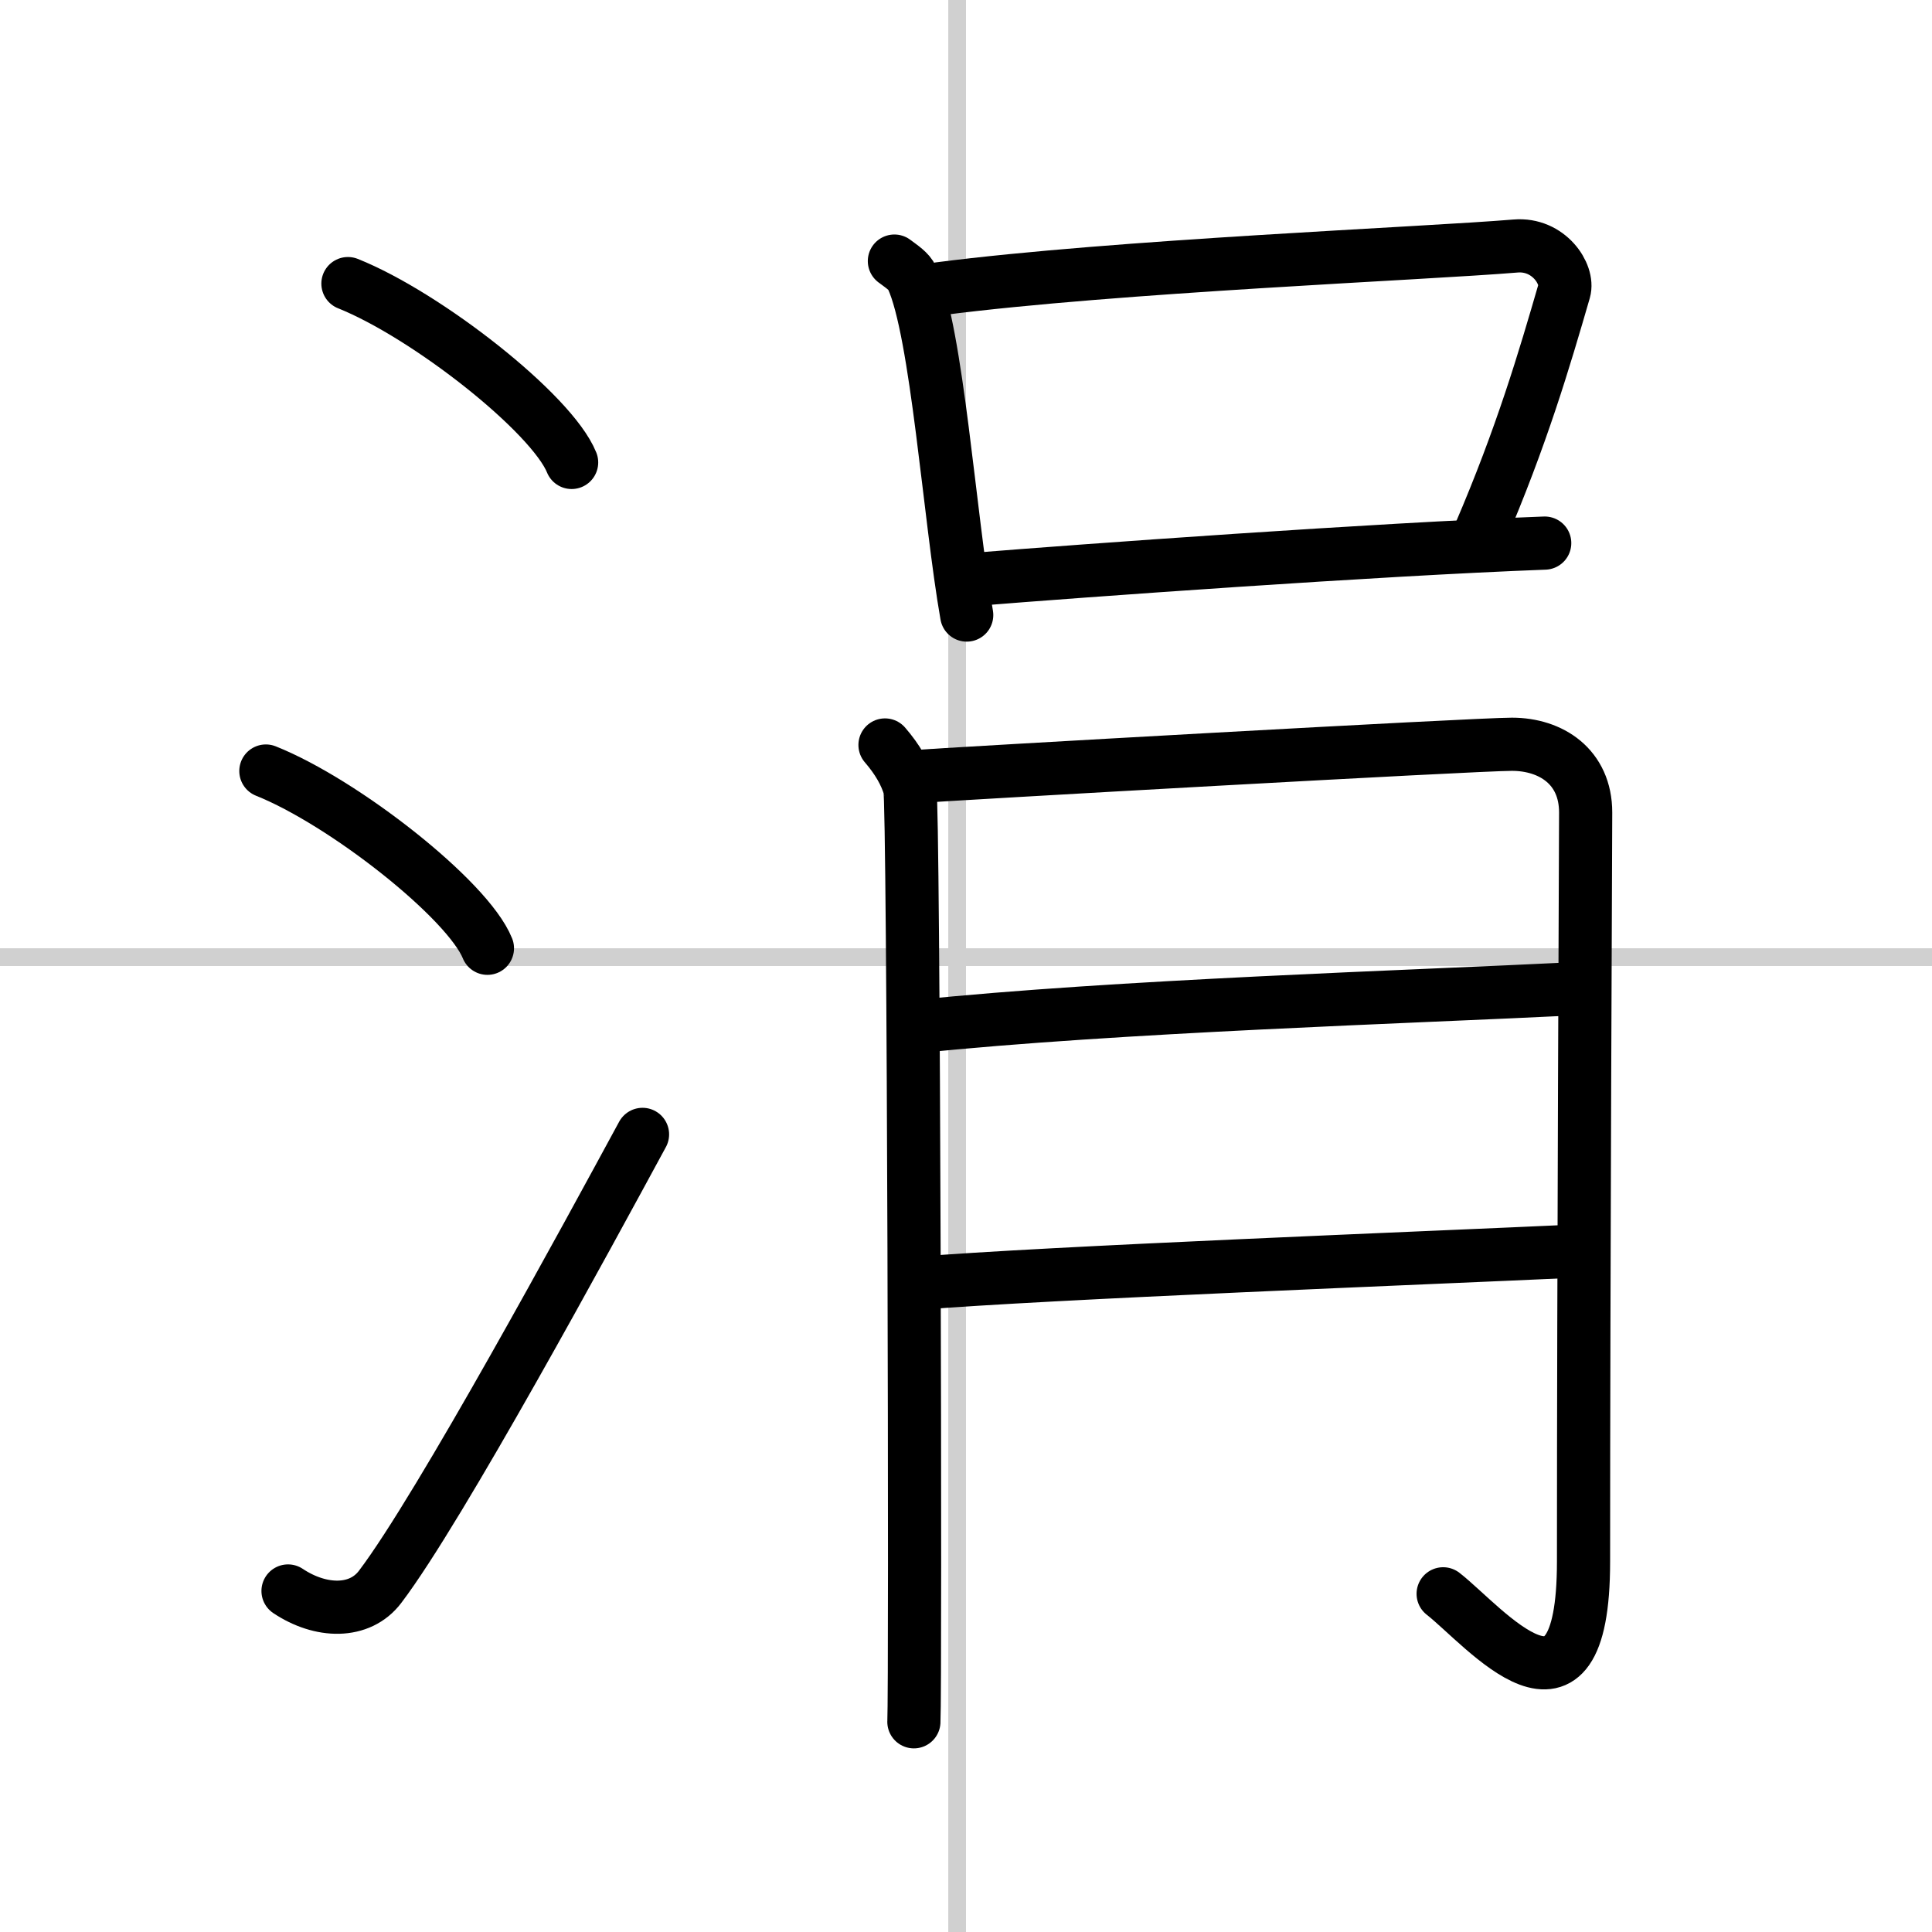 <svg width="400" height="400" viewBox="0 0 109 109" xmlns="http://www.w3.org/2000/svg"><rect x="0" y="0" width="109" height="109" fill="#808080" stroke="none"/><g fill="none" stroke="#000" stroke-linecap="round" stroke-linejoin="round" stroke-width="3"><rect width="100%" height="100%" fill="#fff" stroke="#fff"/><line x1="54" x2="54" y2="109" stroke="#d0d0d0" stroke-width="1"/><line x2="109" y1="54" y2="54" stroke="#d0d0d0" stroke-width="1"/><path d="m19.63 16c4.45 1.78 11.5 7.32 12.62 10.09"/><path d="m15 43.5c4.41 1.76 11.4 7.26 12.5 10"/><path d="m16.25 89.76c1.84 1.23 4.05 1.29 5.2-0.24 3.37-4.44 11.73-19.86 14.8-25.52"/><path d="m50.46 14.73c0.41 0.31 0.83 0.57 1 0.95 1.41 3.06 2.11 13.52 3.08 19.02"/><path d="m53 16.29c10-1.29 27.35-1.98 32.5-2.41 1.88-0.16 3.02 1.6 2.75 2.53-1.12 3.86-2.39 8.19-4.78 13.75"/><path d="M54.95,32.69C61,32.2,77.56,31,87.15,30.64"/><path d="m49.93 42.03c0.7 0.81 1.17 1.62 1.4 2.43s0.33 50.86 0.23 52.68"/><path d="m51.22 43.84c2.79-0.2 31.99-1.85 34.08-1.85 2.2 0 4.16 1.26 4.16 3.85 0 1.25-0.12 25.86-0.12 42.26 0 10.52-5.59 3.64-7.92 1.82"/><path d="m51.72 57.92c11.32-1.17 27.78-1.67 37.18-2.14"/><path d="m51.69 72.41c7.45-0.61 28.71-1.43 37.32-1.83"/></g></svg>
